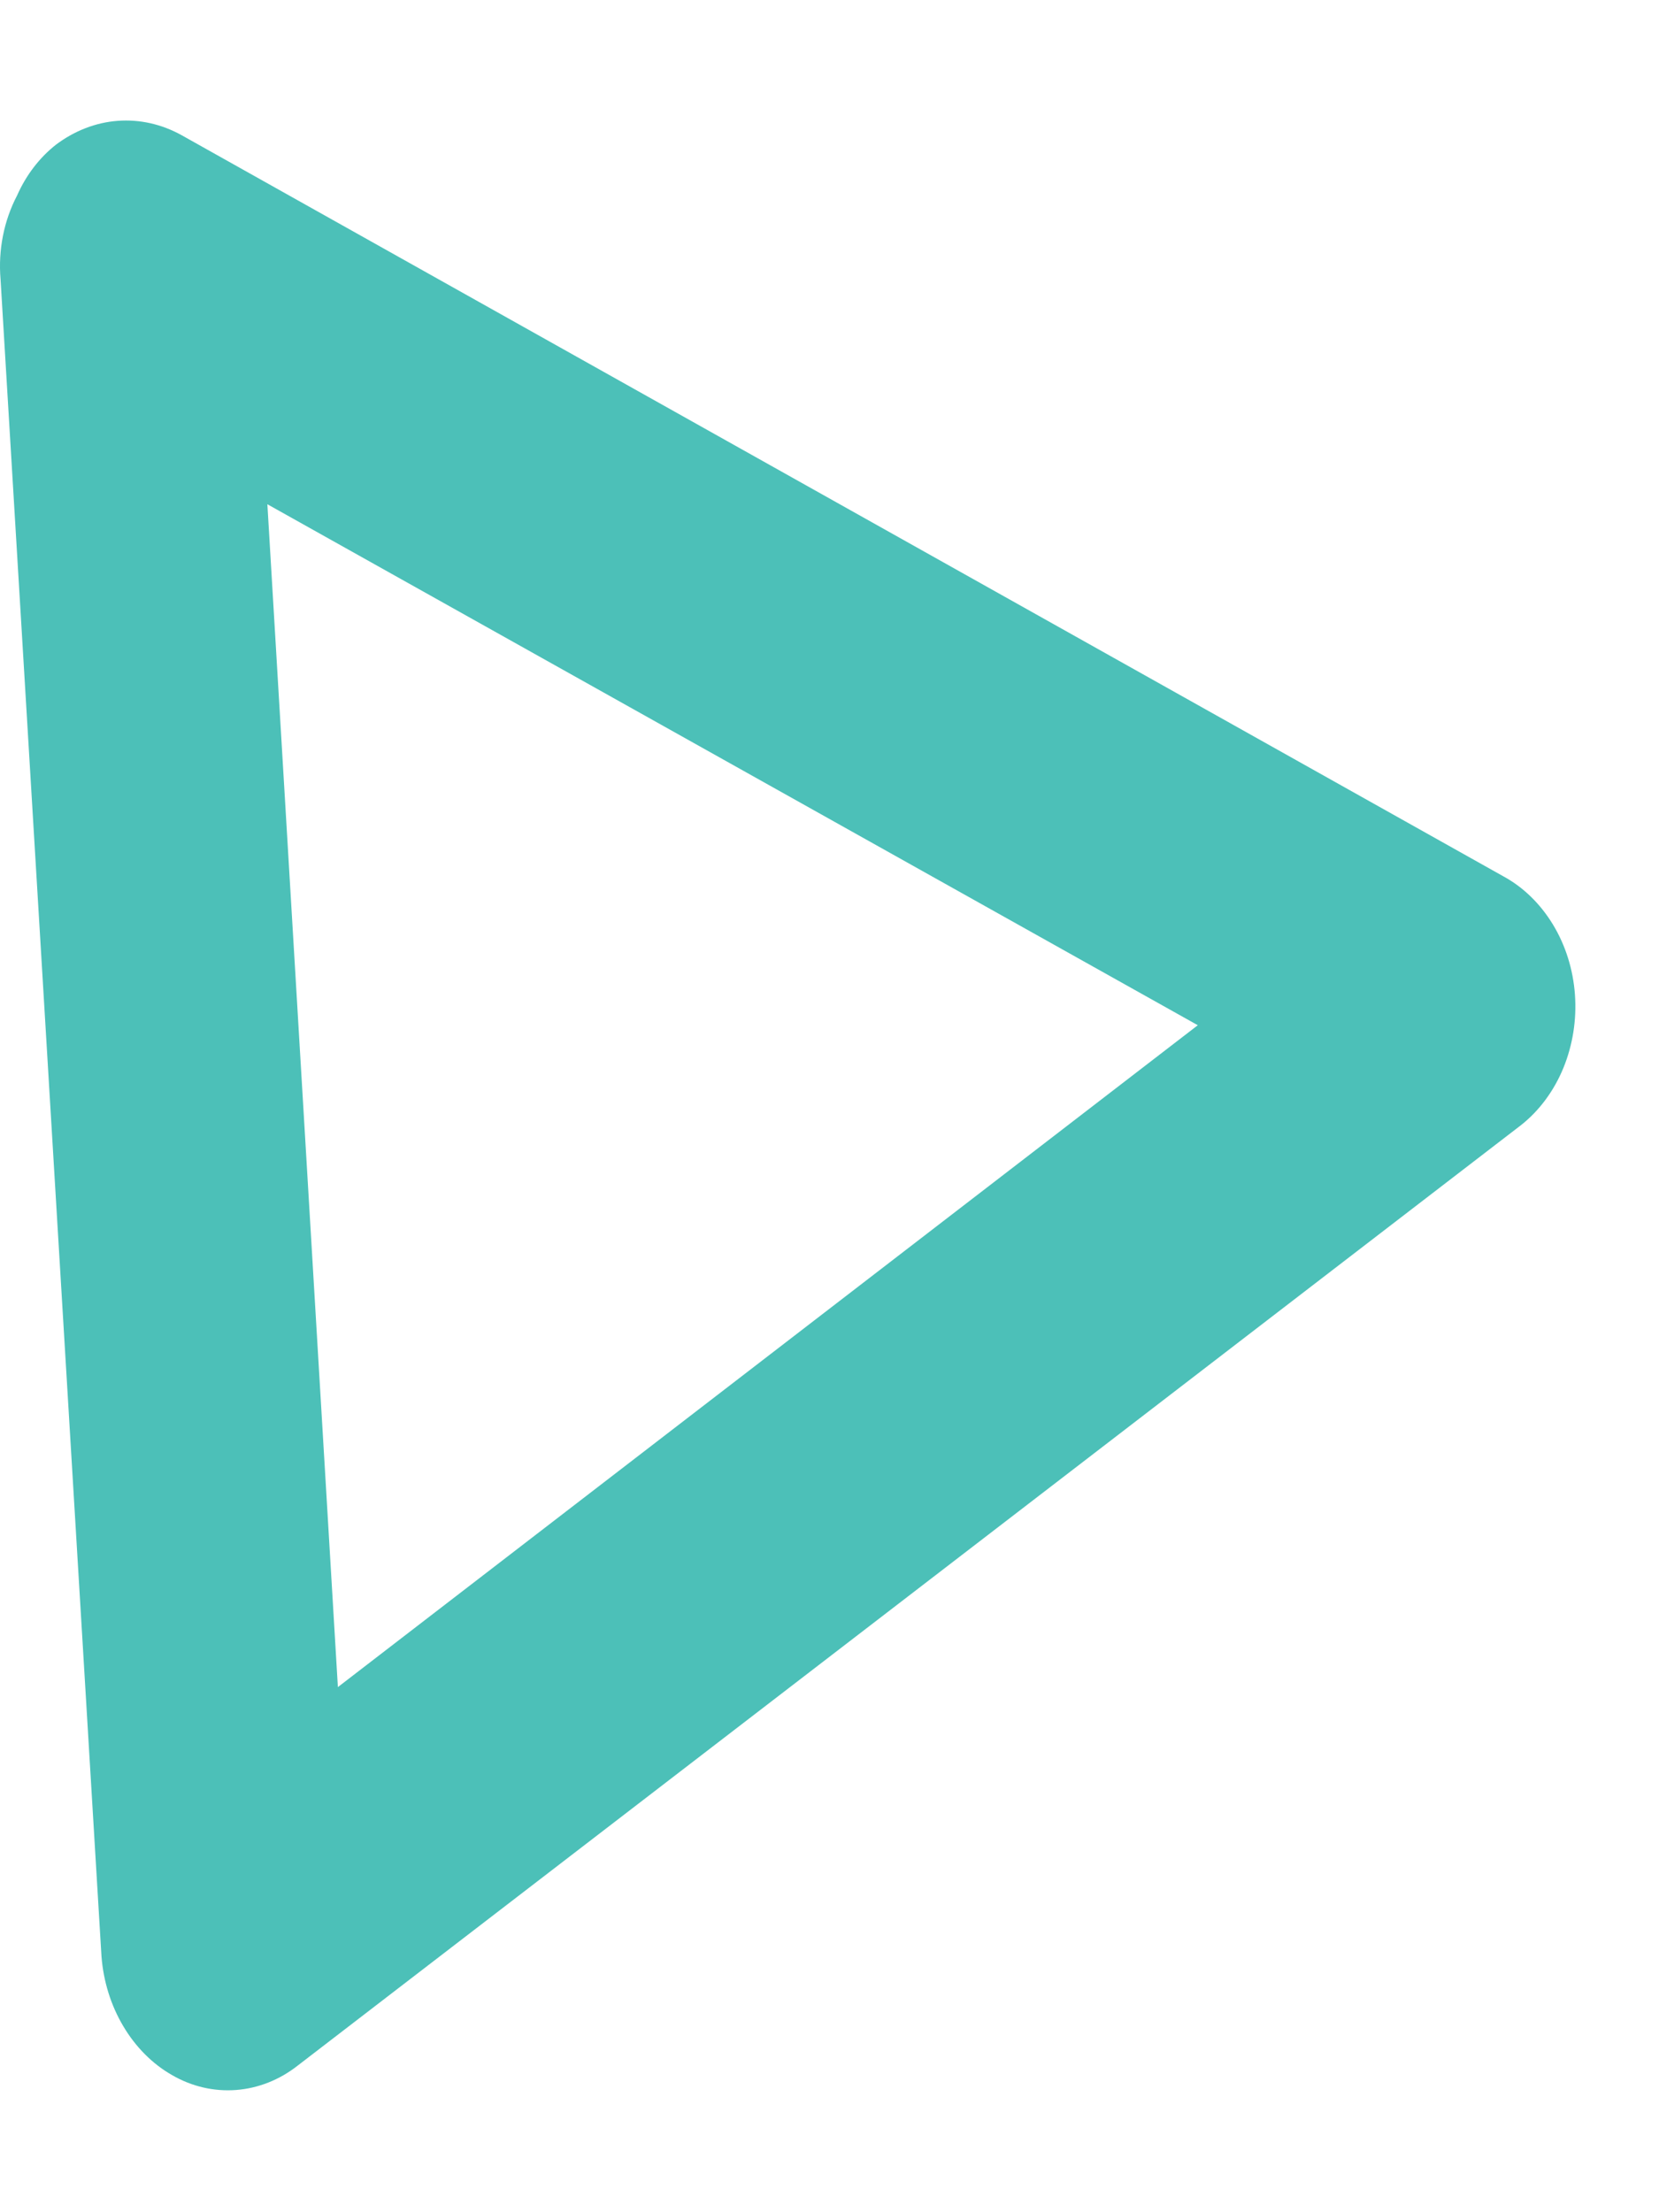 <?xml version="1.0" encoding="UTF-8"?> <svg xmlns="http://www.w3.org/2000/svg" width="12" height="16" viewBox="0 0 12 16" fill="none"> <path d="M0.124 1.413C0.189 1.266 0.286 1.14 0.404 1.047C0.538 0.946 0.692 0.886 0.851 0.874C1.011 0.862 1.17 0.898 1.314 0.978L10.874 6.338C11.018 6.416 11.142 6.537 11.233 6.687C11.324 6.837 11.379 7.012 11.392 7.194C11.405 7.377 11.376 7.559 11.308 7.725C11.24 7.89 11.135 8.032 11.004 8.136L2.154 14.939C2.022 15.043 1.867 15.104 1.707 15.116C1.547 15.128 1.387 15.091 1.244 15.008C1.102 14.927 0.981 14.805 0.892 14.655C0.802 14.504 0.748 14.33 0.734 14.149L0.004 2.02C-0.014 1.809 0.028 1.596 0.124 1.413ZM8.664 7.415L1.934 3.647L2.444 12.202L8.664 7.415Z" fill="url(#paint0_linear_2479_5519)"></path> <defs> <linearGradient id="paint0_linear_2479_5519" x1="195.4" y1="195.373" x2="269.466" y2="250.504" gradientUnits="userSpaceOnUse"> <stop stop-color="#4CC0B8"></stop> <stop offset="1" stop-color="#C1F1C8"></stop> </linearGradient> </defs> </svg> 